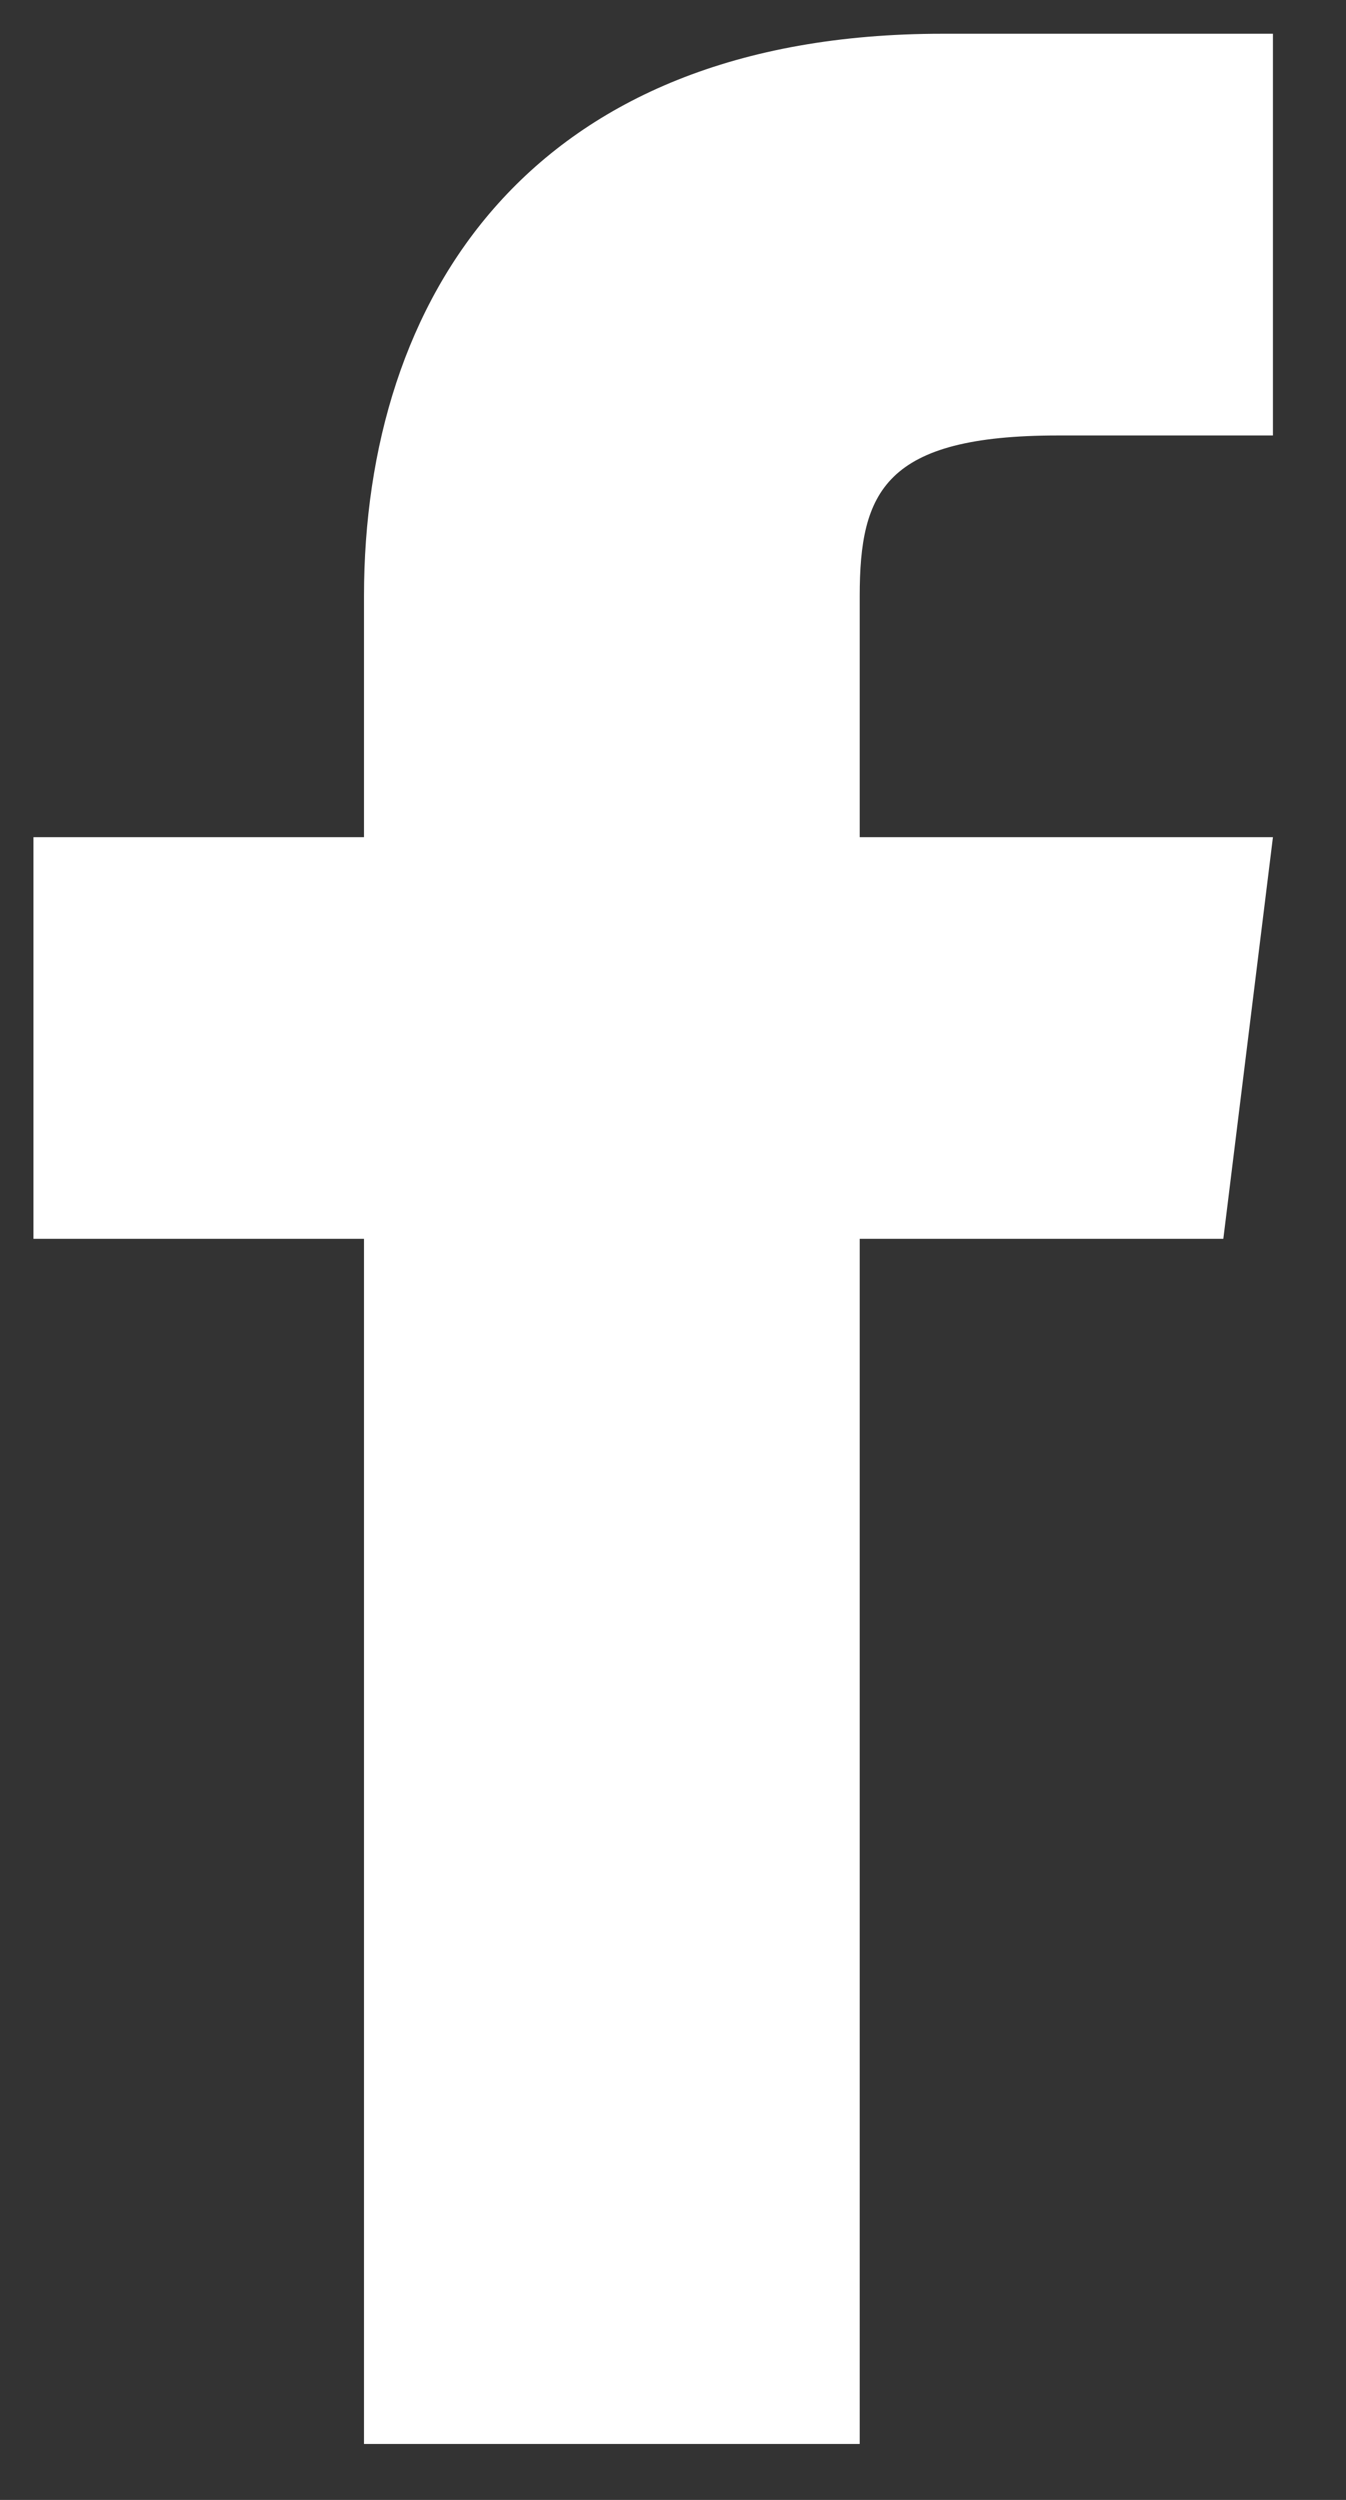 <svg width="14" height="26" viewBox="0 0 14 26" fill="none" xmlns="http://www.w3.org/2000/svg">
<rect x="0" y="0" width="14" height="26" fill="#333333" stroke="none"/>
<path d="M8.942 8.707V6.2C8.942 5.114 9.2 4.529 11.005 4.529H13.24V0.351H9.802C5.505 0.351 3.786 3.108 3.786 6.2V8.707H0.348V12.884H3.786V25.418H8.942V12.884H12.724L13.24 8.707H8.942Z" fill="white"/>
</svg>

